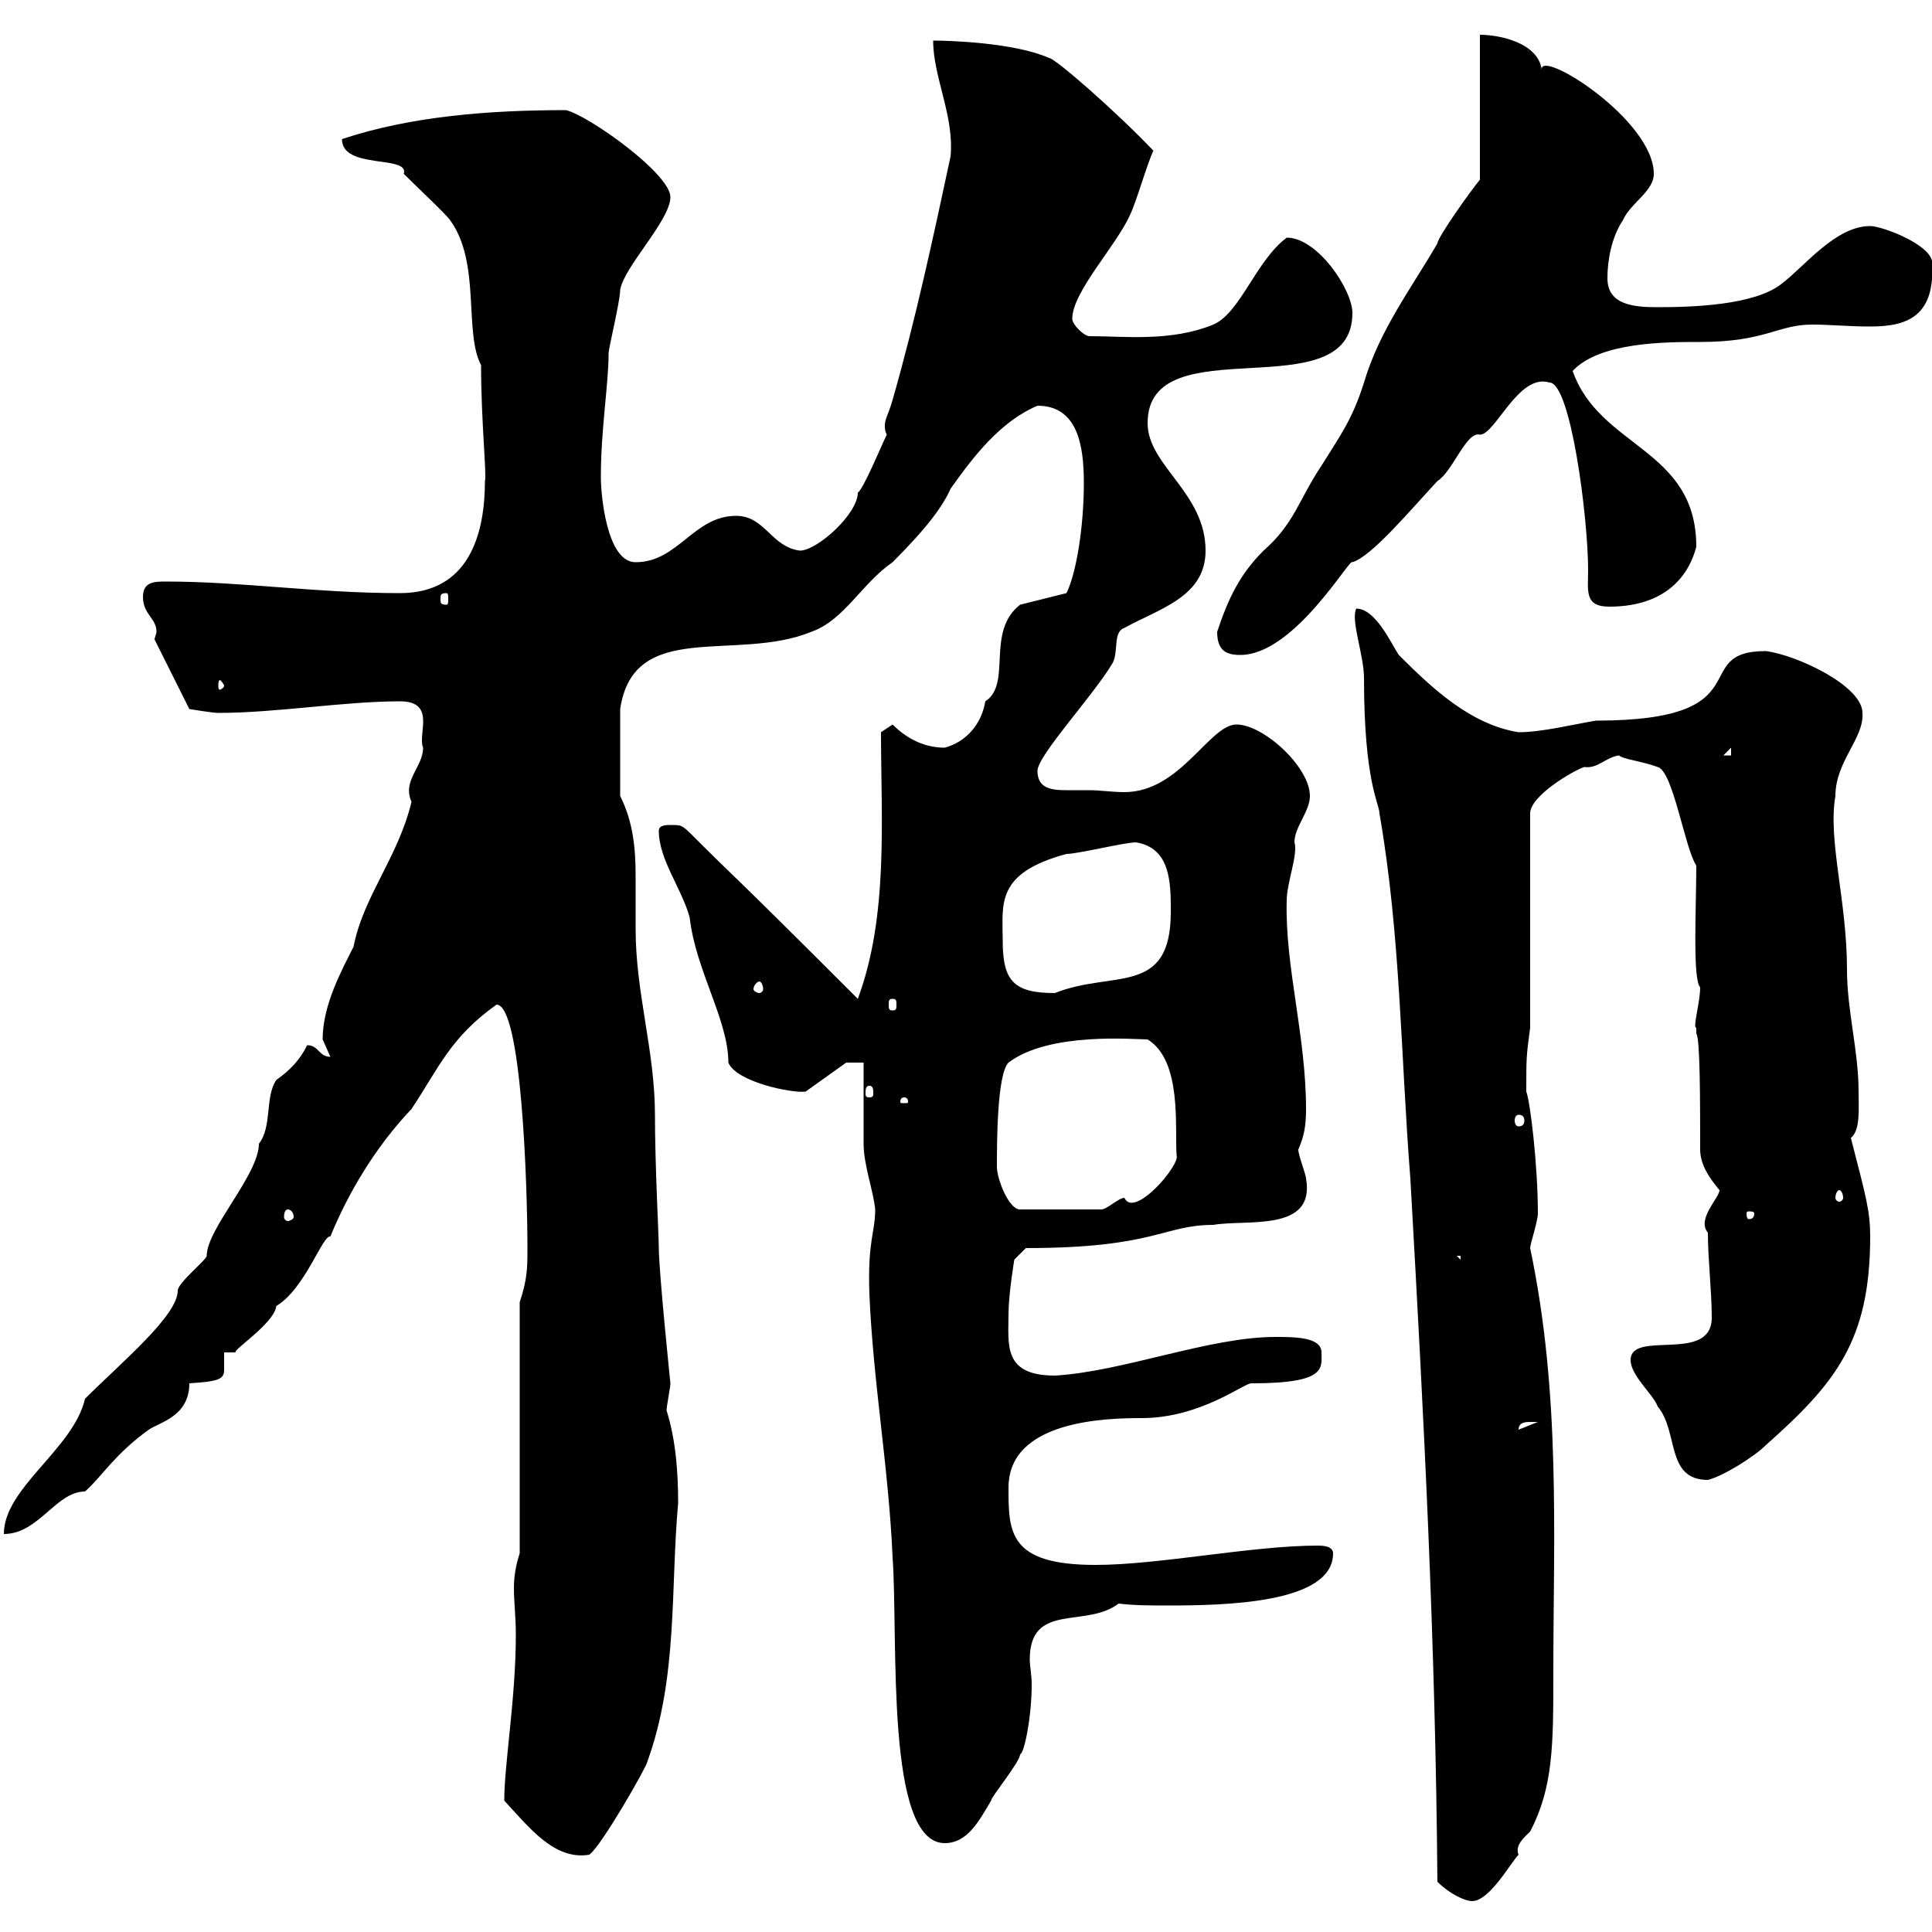 <svg xmlns="http://www.w3.org/2000/svg" xmlns:xlink="http://www.w3.org/1999/xlink" width="300" height="300"><path d="M223.20 292.20C225 294 227.40 295.20 228.60 295.20C231.30 295.20 234.60 289.20 235.80 288C235.20 286.50 236.70 285.30 237.60 284.40C241.20 277.50 241.20 270.90 241.20 259.80C241.20 238.50 242.40 216.60 237.60 193.80C237.60 193.20 238.80 189.60 238.80 188.40C238.80 180.90 237.60 171 237 169.50C237 164.10 237 164.10 237.60 159.60L237.60 126.30C237.60 123.60 244.20 119.70 246 119.10C248.10 119.40 249.30 117.60 251.40 117.30C252 117.90 255 118.20 257.40 119.10C259.80 119.70 261.60 131.70 263.40 134.40C263.40 140.70 262.80 152.10 264 153.30C264 155.70 262.80 159.60 263.40 159.60C263.40 159.60 263.40 160.50 263.40 160.50C264 161.10 264 171.30 264 178.50C264 180.90 265.50 183 267 184.80C267 186 263.40 189.30 265.20 191.40C265.20 195.60 265.80 200.40 265.80 204.60C265.80 211.80 253.20 206.40 253.20 211.20C253.20 213.60 256.80 216.60 257.40 218.40C260.70 222.30 258.60 229.80 265.20 229.80C267.60 229.20 272.40 226.20 274.20 224.40C285 214.80 290.40 208.20 290.40 192C290.40 188.10 289.80 186 287.40 176.70C288.90 175.50 288.60 172.20 288.60 169.50C288.60 163.20 286.80 156.90 286.80 150.60C286.80 139.80 283.80 130.50 285 123.60C285 118.20 289.50 114.60 289.20 110.70C289.20 106.50 279 101.70 274.20 101.10C261.90 101.10 274.20 111.90 247.80 111.90C244.20 112.50 239.40 113.70 235.80 113.70C228.30 112.50 222.30 106.80 217.20 101.70C216 99.90 213.60 94.50 210.60 94.50C209.70 96.30 211.80 101.70 211.80 105.30C211.80 121.50 214.20 124.80 214.20 126.30C217.50 145.20 217.50 164.10 219 183C221.10 220.20 222.90 254.70 223.20 292.20ZM78.30 279.60C82.20 283.80 86.10 288.90 91.50 288C93.30 286.80 100.50 274.20 100.50 273.60C105.30 260.40 104.10 246.60 105.30 233.40C105.30 228.90 105 223.80 103.50 219C103.50 218.40 104.10 215.40 104.10 214.80C104.10 214.80 102.30 197.40 102.30 193.80C102.30 192 101.70 180.90 101.70 173.10C101.70 163.20 98.70 154.20 98.70 144.30C98.70 141.60 98.70 138.90 98.70 136.20C98.70 132 98.40 127.80 96.30 123.60L96.30 110.10C98.40 96 114.30 102.90 126 98.10C131.10 96.30 133.80 90.60 138.60 87.30C144 81.90 146.40 78.60 147.60 75.90C151.20 70.80 155.40 65.40 161.10 63C167.40 63 168.30 69.30 168.30 75C168.30 81.90 167.10 89.10 165.60 92.10L158.40 93.90C153 98.10 157.20 106.20 153 108.90C152.40 112.50 150 115.20 146.70 116.10C143.10 116.10 140.40 114.30 138.60 112.50L136.80 113.70C136.80 127.20 138 142.20 133.20 155.10C111.60 133.50 115.20 137.40 107.70 129.90C105.90 128.10 105.90 128.10 104.10 128.10C103.50 128.10 102.30 128.10 102.30 129C102.30 133.50 105.90 138 107.10 142.50C108 150.60 113.10 158.40 113.10 165C114.30 168 123 169.80 125.10 169.50L131.40 165L134.10 165C134.10 166.80 134.10 175.80 134.10 177.60C134.10 180.90 135.60 184.80 135.90 187.80C135.90 191.40 134.70 192.60 135 201C135.60 214.80 138 228 138.60 241.80C139.50 254.40 137.40 286.20 146.70 286.20C150.30 286.20 152.10 282.60 153.90 279.60C153.90 279 158.40 273.60 158.40 272.40C159 272.40 160.20 266.70 160.20 261.60C160.20 260.10 159.90 258.60 159.90 257.70C159.90 248.70 168.60 252.90 173.70 249C176.10 249.30 178.80 249.30 181.20 249.30C190.20 249.30 207 249 207 241.20C207 240 205.20 240 204.60 240C194.40 240 180 243 170.10 243C156.60 243 156.60 237.90 156.60 231C156.60 220.50 171.90 220.20 177.30 220.20C186.60 220.20 193.50 214.50 194.40 214.80C206.10 214.80 205.20 212.40 205.20 210C205.20 207.60 201 207.60 198 207.60C187.80 207.60 174.30 213 163.80 213.60C155.70 213.60 156.60 208.80 156.60 204C156.60 201 157.50 195.60 157.50 195.60L159.30 193.80C179.40 193.80 180.60 190.20 188.40 190.20C193.50 189.30 204.30 191.40 202.80 183C202.80 182.40 201.60 179.40 201.60 178.50C202.50 176.40 202.80 174.90 202.80 172.20C202.80 160.80 199.50 150 199.80 139.80C199.80 137.10 201.60 132.60 201 130.80C201 128.40 203.40 126 203.40 123.60C203.40 119.10 196.20 112.50 192 112.50C187.80 112.50 183.30 123 174.60 123C172.80 123 170.70 122.70 169.20 122.70C168.30 122.70 166.80 122.70 165.60 122.70C163.20 122.70 161.10 122.40 161.10 119.70C161.10 117.30 169.80 108 172.80 102.90C173.70 101.10 172.80 98.10 174.60 97.50C180 94.50 187.20 92.70 187.20 85.50C187.20 76.50 178.20 72.30 178.20 65.70C178.20 50.40 210 63.90 210 48.60C210 45 204.60 36.90 199.80 36.90C195 40.50 192.60 48.60 188.40 50.40C181.80 53.10 174.60 52.20 169.20 52.20C168.30 52.20 166.50 50.40 166.50 49.50C166.50 45.30 173.40 38.10 175.50 33.30C176.40 31.50 178.20 25.20 179.10 23.40C173.40 17.40 163.80 9 162.90 9C157.50 6.60 147.30 6.30 144.90 6.30C144.90 12 148.20 18 147.60 24.30C144.90 36.90 142.20 49.50 138.60 62.10C138 64.20 137.40 65.10 137.40 66C137.40 66.60 137.40 66.90 137.70 67.50C136.80 69.30 134.10 75.90 133.20 76.50C133.20 79.80 126.90 85.50 124.20 85.50C119.70 84.90 118.80 80.10 114.30 80.10C107.70 80.10 105.30 87.30 98.70 87.30C94.20 87.30 93.30 76.80 93.30 74.10C93.30 66.60 94.50 59.70 94.50 54.90C94.50 54 96.30 46.80 96.30 45C96.90 41.40 104.10 34.20 104.10 30.60C104.10 27 91.50 18 87.90 17.10C76.20 17.10 63.90 18 53.10 21.60C53.10 26.40 63.60 24 62.70 27C64.50 28.80 69.30 33.30 69.90 34.20C74.70 40.80 72 51.60 74.70 56.70C74.70 65.40 75.60 73.80 75.30 74.70C75.30 82.80 72.90 92.10 62.10 92.10C49.20 92.10 37.50 90.30 25.80 90.30C24 90.30 22.20 90.30 22.20 92.70C22.20 95.40 24.30 96 24.30 98.10C24.30 98.40 24 99 24 99.30L29.40 110.10C29.40 110.10 33 110.70 33.90 110.70C42.90 110.70 53.40 108.90 62.10 108.90C67.80 108.90 64.80 114 65.70 116.10C65.70 119.10 62.40 121.20 63.90 124.50C61.80 133.20 56.40 139.20 54.90 147C53.10 150.60 50.10 156 50.10 161.40C50.10 161.40 51.30 164.10 51.30 164.10C49.50 164.10 49.50 162.30 47.70 162.30C46.50 164.70 45 166.20 42.90 167.70C41.10 170.40 42.30 174.90 40.20 177.60C40.20 182.40 32.10 190.80 32.10 195C32.10 195.60 27.60 199.20 27.60 200.40C27.60 204.30 18.90 211.50 13.20 217.20C11.40 225 0.60 231 0.60 238.20C6 238.20 8.70 231.60 13.20 231.60C15.90 229.20 17.70 225.90 23.10 222C24.90 220.80 29.40 219.90 29.40 214.80C33.90 214.50 34.80 214.20 34.80 212.70C34.80 212.40 34.80 211.20 34.80 210L36.60 210C36 209.70 42.60 205.50 42.90 202.80C47.40 200.10 50.10 191.70 51.30 192C54 185.40 58.20 178.20 63.90 172.20C68.10 165.90 69.90 161.10 77.10 156C81 156 81.90 184.20 81.90 193.80C81.90 196.80 81.90 198.60 80.70 202.20L80.70 241.20C80.10 243 79.80 244.80 79.80 246.60C79.80 248.70 80.10 251.10 80.10 253.80C80.10 263.70 78.30 273.90 78.30 279.60ZM237.60 220.80C237.60 220.80 238.80 220.80 238.80 220.80L235.80 222C235.80 220.80 237 220.80 237.60 220.80ZM226.20 195L226.80 195L226.80 195.60ZM44.70 187.80C45 187.80 45.60 188.10 45.60 189C45.60 189.30 45 189.60 44.70 189.60C44.40 189.60 44.10 189.30 44.10 189C44.10 188.10 44.40 187.80 44.70 187.80ZM272.40 188.40C272.40 189.30 271.80 189.30 271.50 189.30C271.50 189.30 271.20 189.30 271.20 188.40C271.20 188.10 271.50 188.10 271.50 188.10C271.80 188.10 272.40 188.10 272.40 188.40ZM154.80 181.20C154.80 177.60 154.80 166.80 156.60 165C162.90 160.20 176.10 161.40 178.20 161.40C183.60 164.70 182.40 175.20 182.70 179.40C183.30 180.90 176.10 189.30 174.60 186C173.70 186 171.90 187.80 171 187.80L158.40 187.80C156.60 187.80 154.80 183 154.80 181.20ZM285.60 184.80C285.90 184.80 286.20 185.40 286.20 186C286.20 186.30 285.90 186.60 285.60 186.60C285.30 186.60 285 186.30 285 186C285 185.40 285.30 184.80 285.60 184.80ZM235.80 173.10C236.40 173.10 236.70 173.40 236.70 174C236.70 174.60 236.40 174.90 235.80 174.90C235.50 174.90 235.20 174.60 235.20 174C235.20 173.40 235.50 173.10 235.80 173.10ZM140.40 170.40C141 170.40 141 171 141 171C141 171.30 141 171.30 140.40 171.30C139.80 171.30 139.80 171.30 139.80 171C139.80 171 139.80 170.40 140.40 170.40ZM135 168.60C135.60 168.60 135.60 169.20 135.60 169.80C135.60 170.10 135.60 170.40 135 170.40C134.40 170.40 134.40 170.10 134.40 169.80C134.40 169.20 134.40 168.60 135 168.60ZM138.60 155.10C139.20 155.10 139.20 155.40 139.20 156C139.20 156.60 139.20 156.90 138.60 156.90C138 156.90 138 156.60 138 156C138 155.40 138 155.10 138.60 155.10ZM155.70 146.10C155.70 140.40 154.50 135.60 165.60 132.60C167.40 132.60 174.60 130.80 176.40 130.80C181.80 131.70 181.80 137.10 181.80 141.60C181.80 154.80 172.80 150.60 163.80 154.20C157.50 154.20 155.70 152.40 155.70 146.10ZM117.90 152.40C118.20 152.40 118.50 153 118.50 153.60C118.50 153.90 118.20 154.20 117.90 154.20C117.60 154.20 117 153.90 117 153.60C117 153 117.60 152.40 117.90 152.40ZM268.80 116.10L268.80 117.30L267.60 117.30ZM34.80 106.50C34.80 106.80 34.20 107.10 34.20 107.10C33.90 107.10 33.90 106.80 33.90 106.50C33.90 106.20 33.90 105.60 34.20 105.60C34.20 105.60 34.80 106.20 34.80 106.50ZM189 98.10C189 101.10 190.50 101.70 192.60 101.70C201 101.70 209.70 86.40 210 87.30C213 86.40 219 79.20 223.20 74.70C225.60 73.20 227.70 66.90 229.80 67.50C232.20 67.50 235.80 57.90 240.60 59.40C243.90 59.40 246.60 80.40 246.60 88.50C246.60 91.80 246 94.20 249.90 94.20C257.40 94.20 261.90 90.60 263.40 84.90C263.40 69.60 248.40 69.60 244.20 57.60C248.40 53.10 258.60 53.10 264 53.10C274.20 53.10 276 50.40 281.40 50.40C284.10 50.40 287.10 50.70 290.40 50.70C296.10 50.70 300.60 49.20 300 40.50C299.40 37.80 292.20 35.10 290.40 35.10C285 35.10 280.20 41.40 276.60 44.10C272.40 47.40 262.80 47.70 257.40 47.70C253.80 47.70 249.60 47.40 249.60 43.20C249.60 40.50 250.20 36.90 252 34.20C253.20 31.50 256.80 29.70 256.80 27C256.80 18.60 239.10 7.50 239.40 10.80C238.80 6.60 232.80 5.40 229.80 5.40L229.80 27.90C228.30 29.70 223.20 36.90 223.20 37.80C219 45 214.20 51.30 211.80 59.40C210 65.10 208.20 67.50 205.20 72.30C201.60 77.70 201 81.30 196.20 85.50C192.60 89.10 190.80 92.70 189 98.10ZM69.30 92.10C69.60 92.10 69.60 92.40 69.60 93C69.60 93.60 69.60 93.90 69.30 93.90C68.40 93.90 68.40 93.60 68.40 93C68.40 92.40 68.40 92.10 69.30 92.10Z"/></svg>